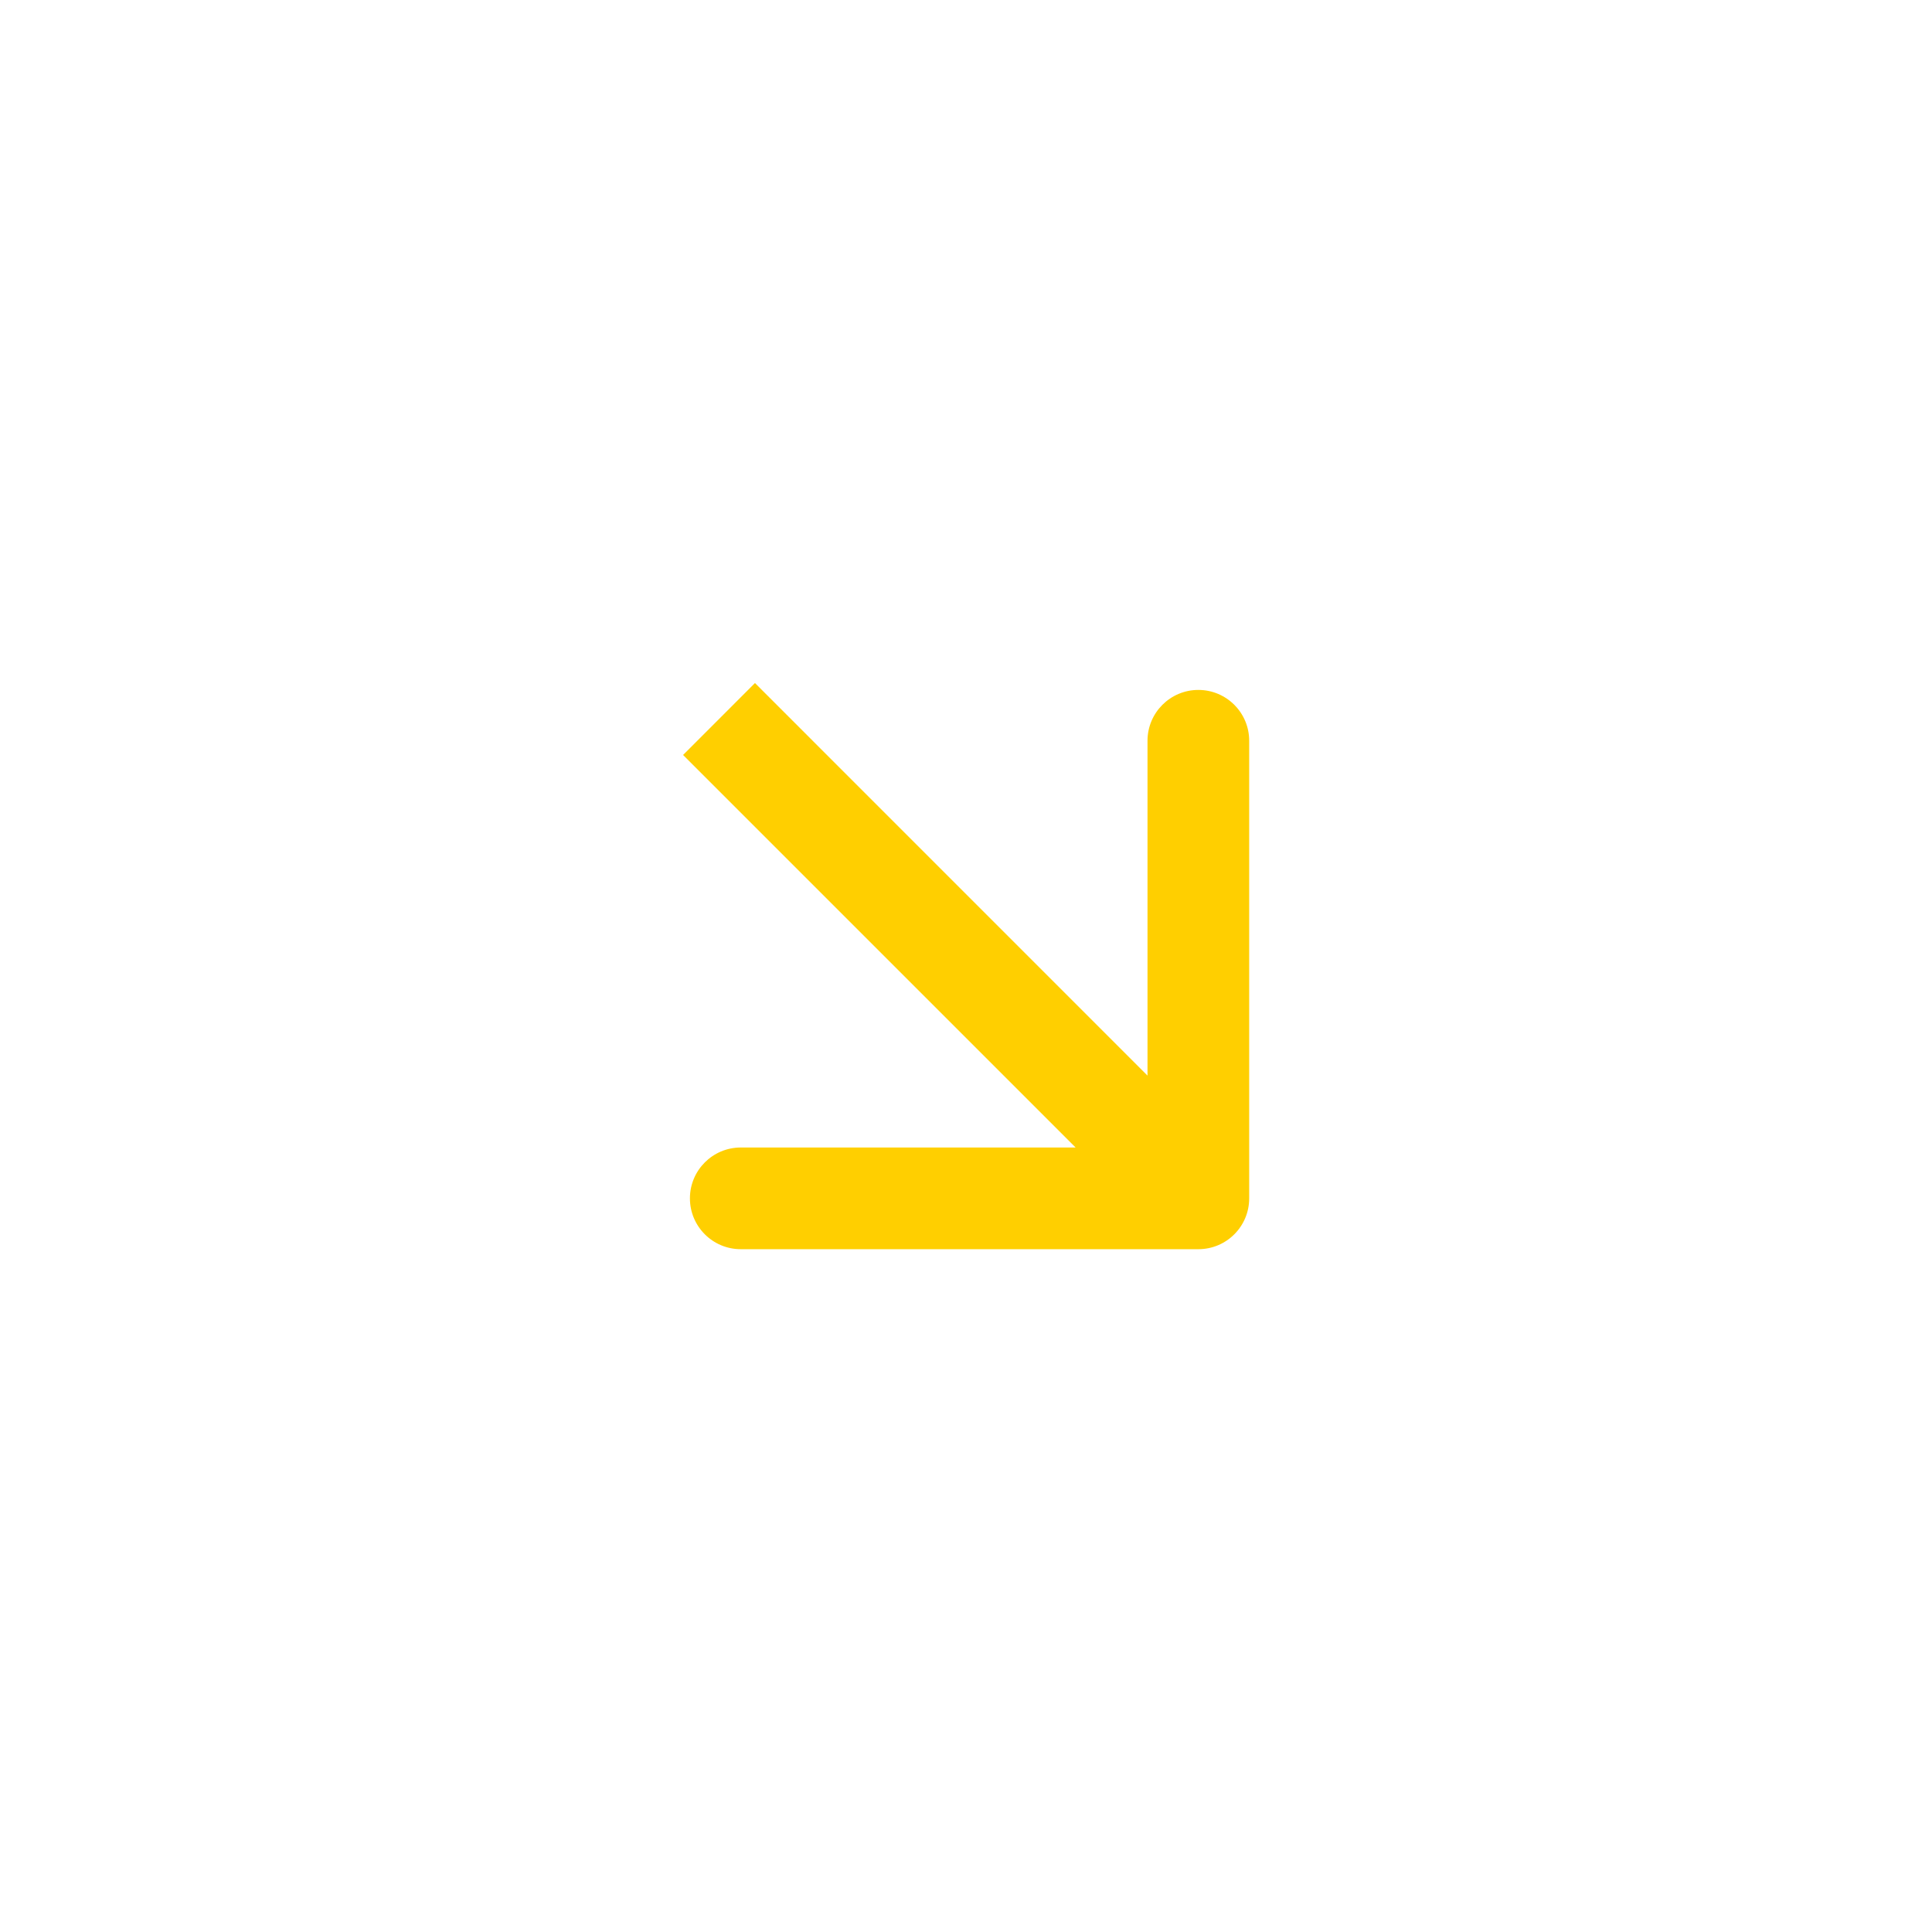 <?xml version="1.0" encoding="UTF-8"?> <svg xmlns="http://www.w3.org/2000/svg" width="57" height="57" viewBox="0 0 57 57" fill="none"> <path d="M35.355 36.855C36.184 36.855 36.855 36.184 36.855 35.355L36.855 21.855C36.855 21.027 36.184 20.355 35.355 20.355C34.527 20.355 33.855 21.027 33.855 21.855V33.855H21.855C21.027 33.855 20.355 34.527 20.355 35.355C20.355 36.184 21.027 36.855 21.855 36.855L35.355 36.855ZM20.153 22.274L34.295 36.416L36.416 34.295L22.274 20.152L20.153 22.274Z" fill="#FFCF00"></path> </svg> 